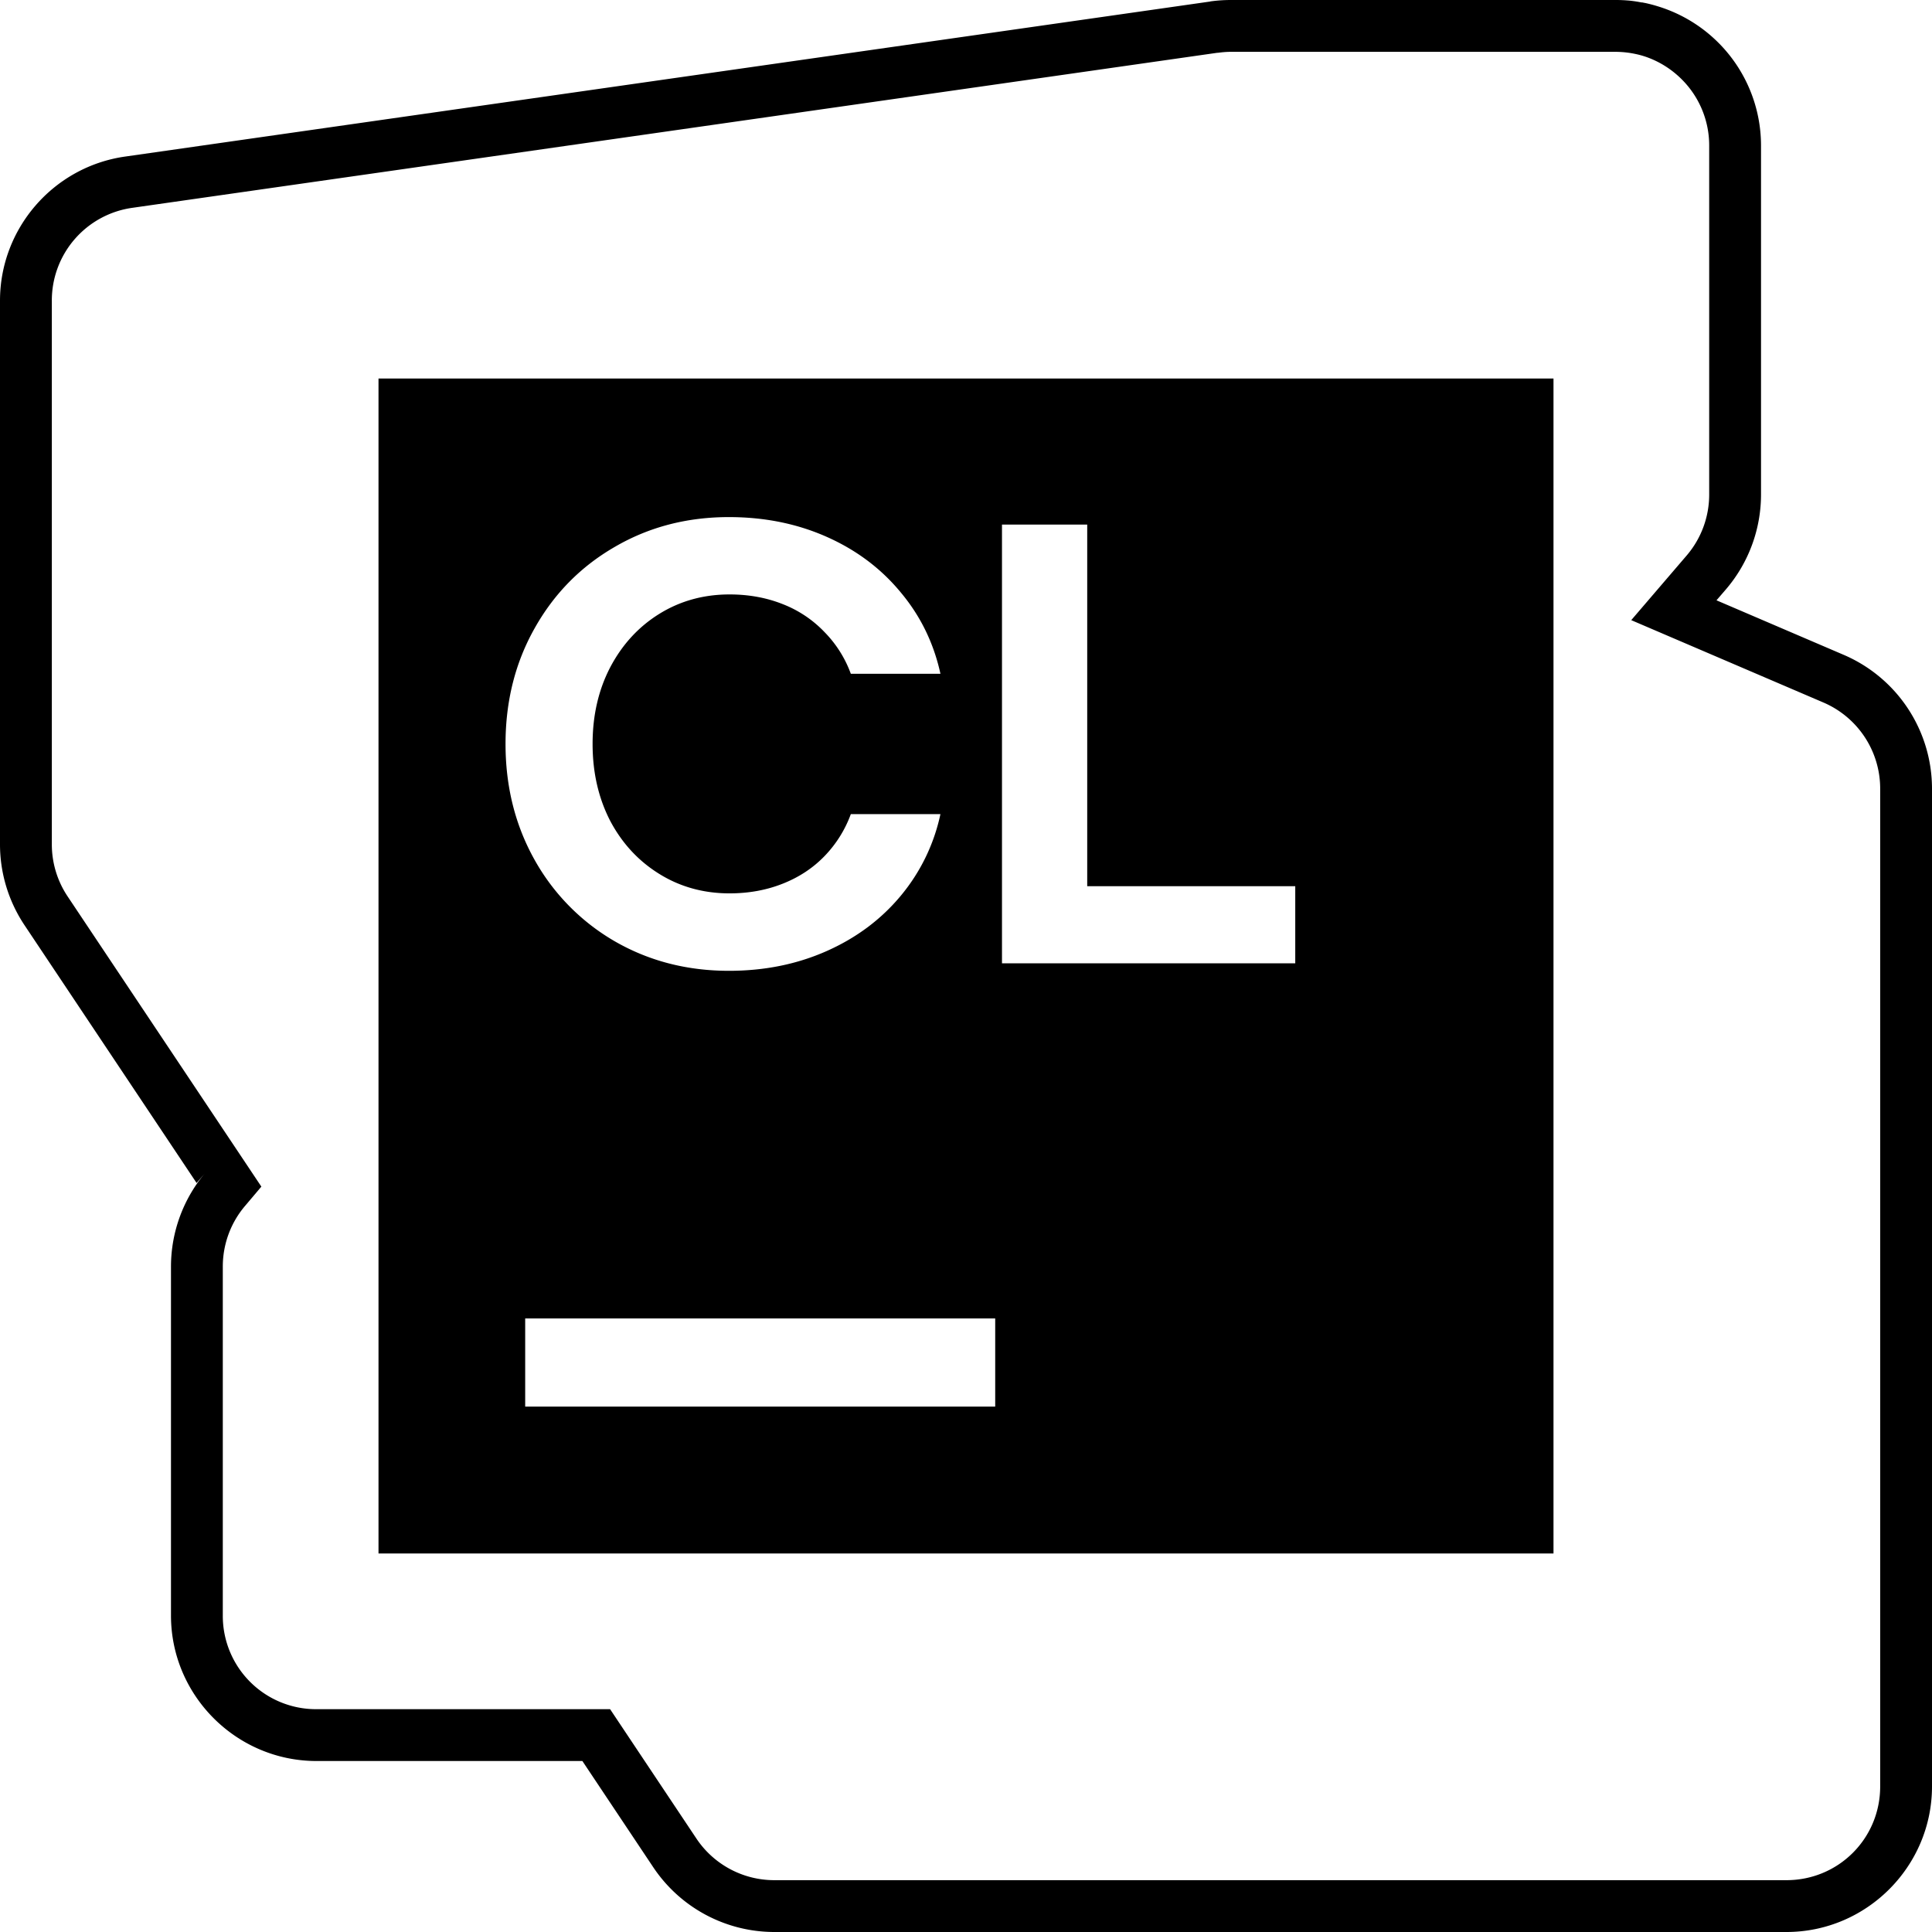 <svg xmlns="http://www.w3.org/2000/svg" width="1em" height="1em" viewBox="0 0 128 128"><path fill="currentColor" d="M81.548 0c-.46 0-.917.032-1.361.094V.1L8.283 10.374C3.543 11.052 0 15.133 0 19.92v36.022c0 1.906.566 3.767 1.623 5.352l11.402 17.082l.617-.724a9.65 9.65 0 0 0-2.314 6.264v23.118c0 5.306 4.34 9.638 9.644 9.638h17.612l4.695 7.036A9.65 9.65 0 0 0 51.301 128h67.055c5.305 0 9.644-4.339 9.644-9.644v-66.11a9.65 9.65 0 0 0-5.848-8.86l-8.43-3.614l.63-.731a9.66 9.66 0 0 0 2.32-6.285V9.644a9.64 9.64 0 0 0-2.83-6.82a9.65 9.65 0 0 0-3.95-2.388a10 10 0 0 0-.913-.242h-.013l-.161-.033h-.054a9 9 0 0 0-.737-.114a10 10 0 0 0-.986-.047zm0 3.434h25.48a6.4 6.4 0 0 1 1.254.127c.196.04.393.086.59.148c.967.3 1.838.84 2.542 1.542a6.18 6.18 0 0 1 1.824 4.393v23.112a6.2 6.2 0 0 1-1.489 4.044l-3.675 4.286l12.723 5.453a6.21 6.21 0 0 1 3.77 5.707v66.11c0 3.45-2.762 6.21-6.211 6.21H51.3a6.2 6.2 0 0 1-5.165-2.763l-5.714-8.565h-19.45a6.18 6.18 0 0 1-6.21-6.204V83.916c0-1.485.525-2.912 1.489-4.038l.006-.007l1.06-1.254L4.48 59.39a6.2 6.2 0 0 1-1.046-3.447V19.919a6.194 6.194 0 0 1 5.332-6.15L80.67 3.494v.007c.3-.042.59-.067.878-.067M25.077 25.077v77.846h77.846V25.077Zm23.219 9.182q3.526 0 6.472 1.307q2.949 1.308 4.903 3.676q1.97 2.348 2.636 5.399H56.37a7.7 7.7 0 0 0-1.744-2.764a7.65 7.65 0 0 0-2.763-1.85q-1.62-.644-3.528-.644q-2.576 0-4.654 1.287c-1.384.859-2.47 2.047-3.26 3.555q-1.161 2.242-1.16 5.064q-.001 2.822 1.16 5.083q1.183 2.242 3.26 3.528c1.383.859 2.938 1.288 4.654 1.288q1.911-.001 3.528-.644q1.62-.641 2.763-1.824a7.9 7.9 0 0 0 1.744-2.784h5.936a12.5 12.5 0 0 1-2.636 5.42q-1.954 2.346-4.903 3.655q-2.946 1.308-6.472 1.308q-4.172-.001-7.559-1.952a14.25 14.25 0 0 1-5.318-5.4c-1.287-2.296-1.925-4.855-1.925-7.678c0-2.824.638-5.376 1.925-7.66c1.287-2.296 3.062-4.099 5.318-5.399q3.384-1.972 7.559-1.971zm18.088.496h5.647v23.957h13.783v5.11h-19.43ZM34.795 87.35h31.14v5.842h-31.14Z"/></svg>
